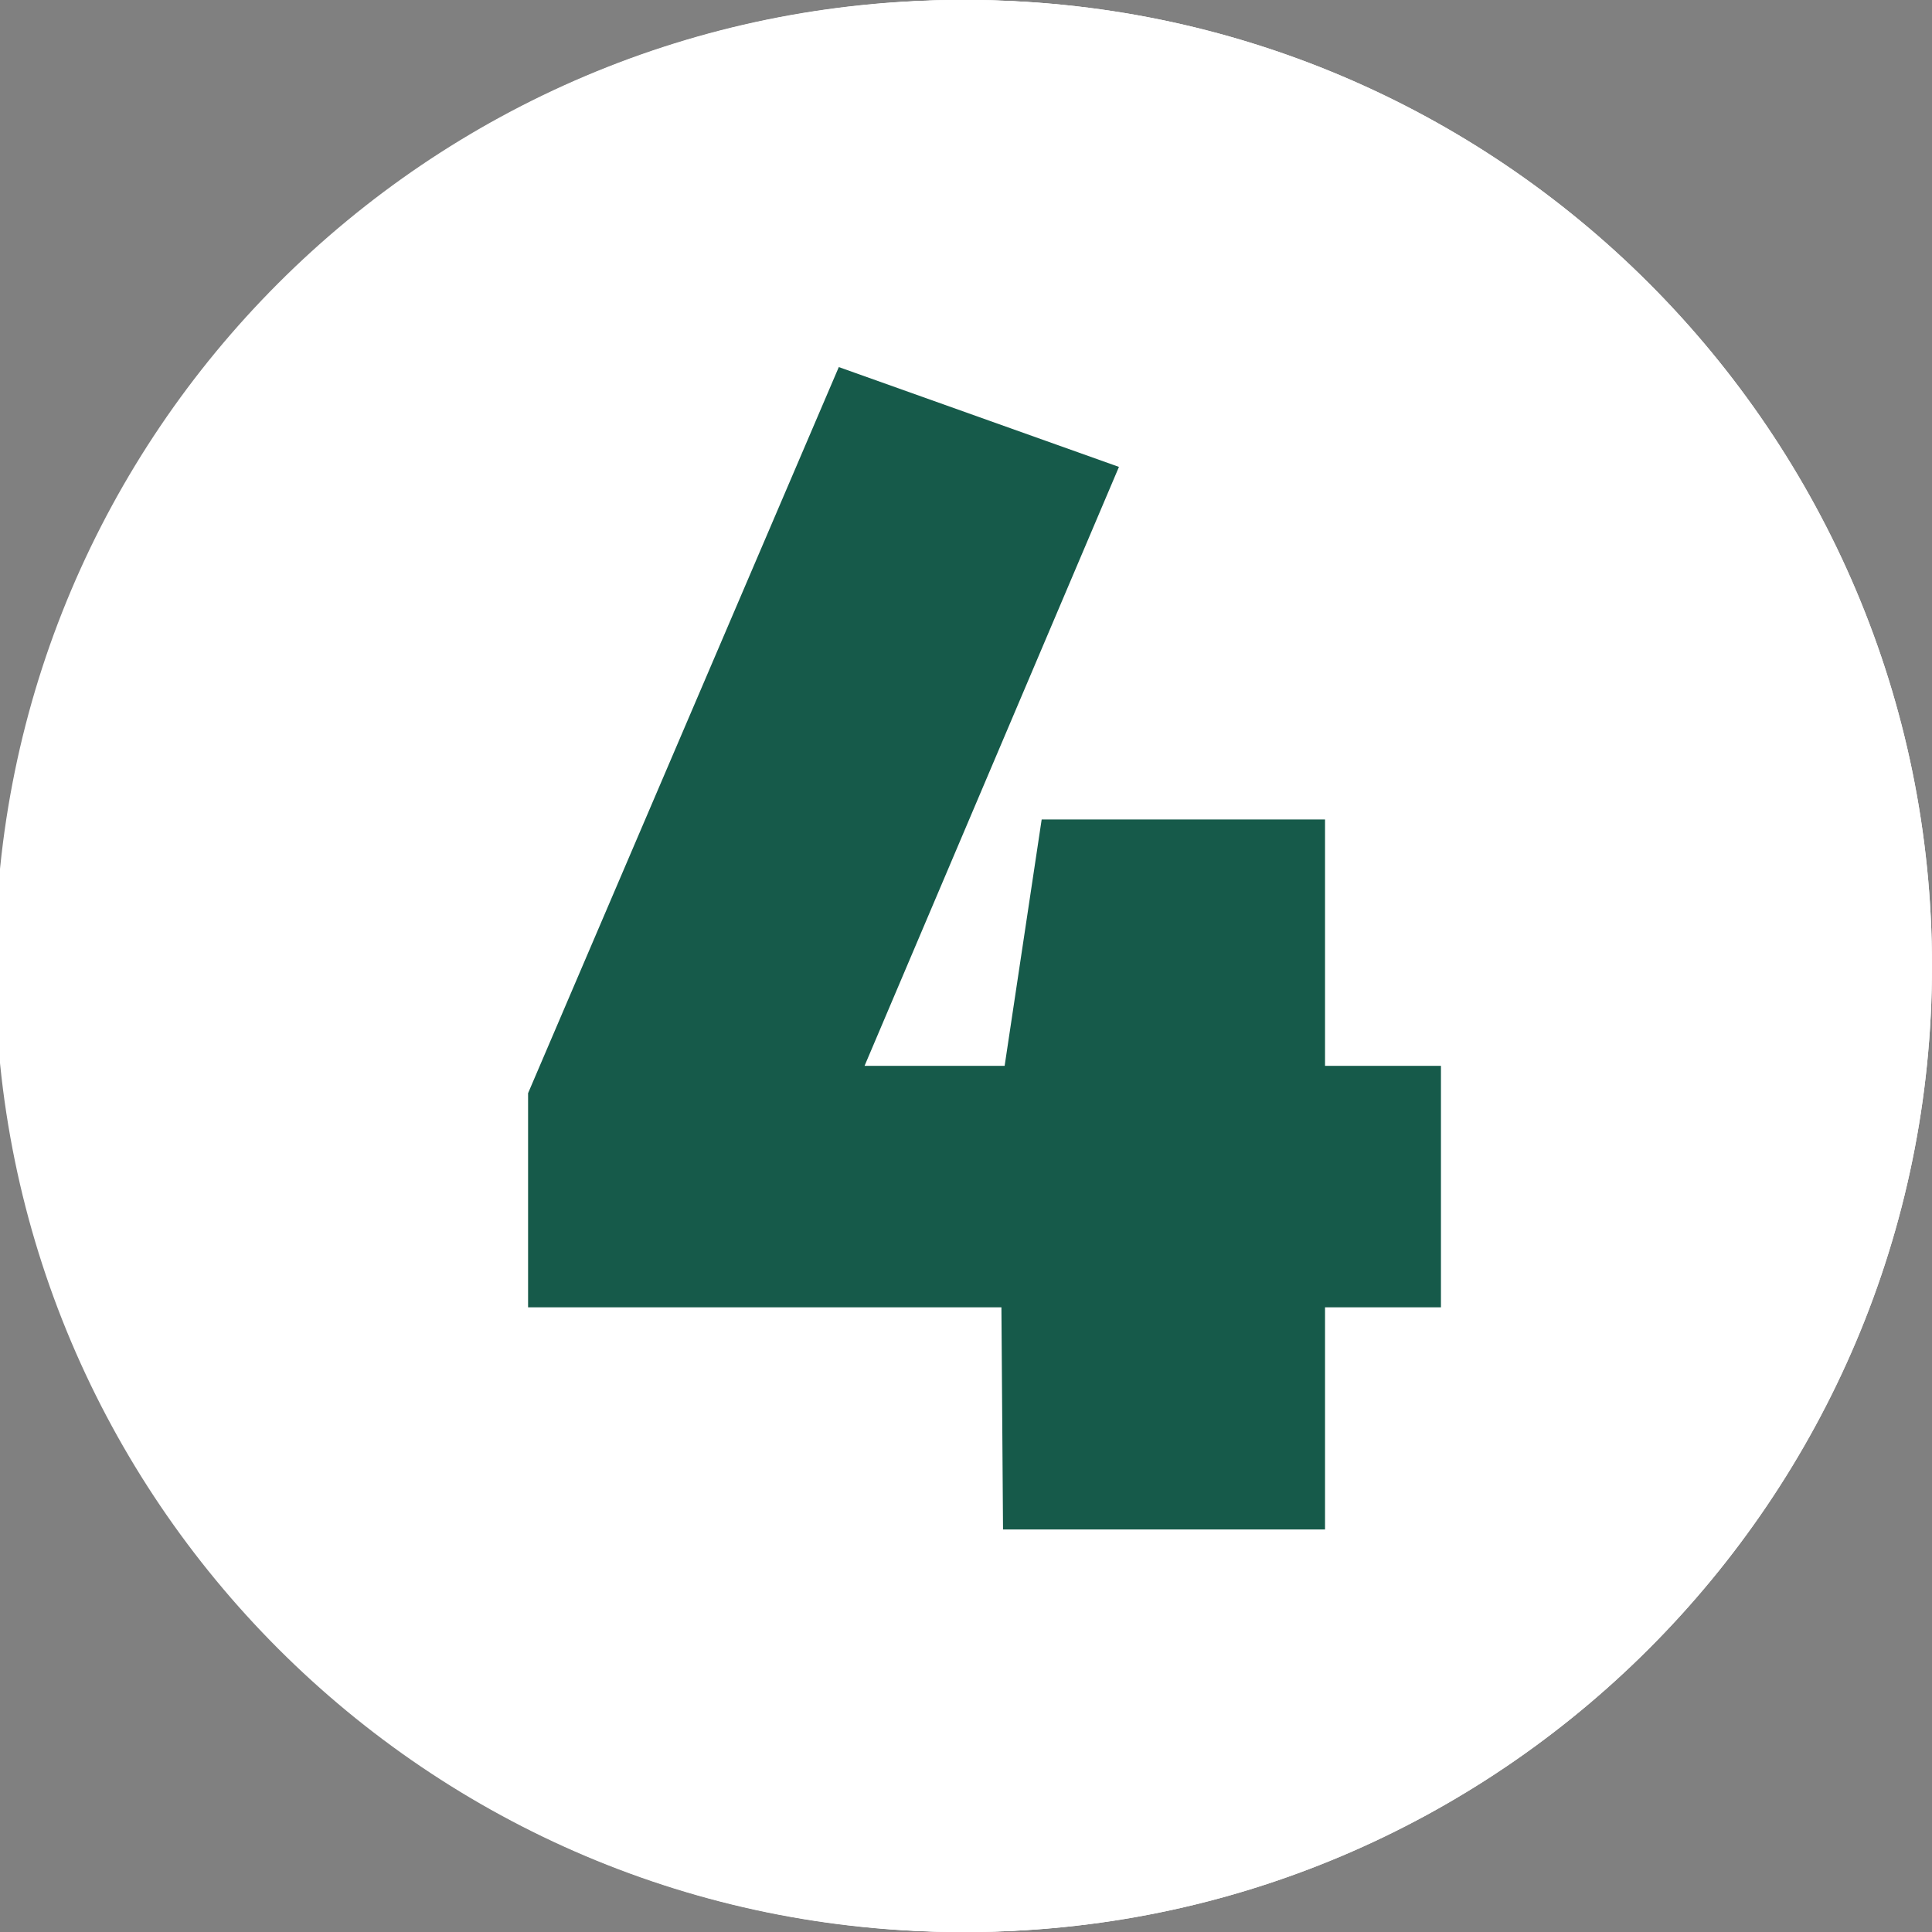 <?xml version="1.0" encoding="UTF-8"?> <svg xmlns="http://www.w3.org/2000/svg" version="1.2" viewBox="0 0 120 120" width="120" height="120"><rect x="0" y="0" width="120" height="120" fill="#808080" stroke="none"/><style>.a{fill:#fff}.b{fill:#165a4a}</style><path class="a" d="m120 60c0 33.1-26.9 60-60 60-33.1 0-60-26.9-60-60 0-33.1 26.9-60 60-60 33.1 0 60 26.9 60 60z"></path><path class="b" d="m76.1 25h-18.1l-24.8 14.8 8.9 13.3 14.3-8.8v50.7h19.7z"></path><path class="a" d="m119.7 60c0 33.1-26.8 60-60 60-33.1 0-60-26.9-60-60 0-33.1 26.9-60 60-60 33.2 0 60 26.9 60 60z"></path><path class="b" d="m59.4 23.3c-11.4 0-20 5.4-25.6 13l11.6 9.3c3.7-4.8 7.1-7 11.8-7 4.6 0 7.4 2.8 7.4 7.5 0 7.1-5.2 13.3-27.9 34.9v14h48.1l2-15.2h-27.1c22.2-19 25.7-26.4 25.7-36 0-10.9-8.7-20.5-26-20.5z"></path><path class="a" d="m119.8 60c0 33.1-26.9 60-60 60-33.2 0-60-26.9-60-60 0-33.1 26.8-60 60-60 33.1 0 60 26.9 60 60z"></path><path class="b" d="m59.5 23.3c-10.3 0-19 3.5-25.8 10.1l10 10.5c3.8-3.7 8.3-5.9 13.2-5.9 4.9 0 7.9 2.3 7.9 6.5 0 4.4-2.7 7.1-8.5 7.1h-4.2l-2.3 13.6h6.2c6.8 0 10 2.7 10 8.6 0 5.3-4 8-9.1 8-5.2 0-9.1-1.9-13.8-6.5l-10.6 10.4c5.6 6.8 13.9 11.4 25.9 11.4 18.9 0 28.4-10.2 28.4-21.6 0-11.5-7.5-16.4-16.2-17.5 9.1-2.8 13.8-8.6 13.8-17 0-10.1-8.6-17.7-24.9-17.7z"></path><path class="a" d="m120 60c0 33.1-26.9 60-60 60-33.1 0-60-26.9-60-60 0-33.1 26.9-60 60-60 33.1 0 60 26.9 60 60z"></path><path class="b" d="m89.5 66.2h-7.2v-15.3h-17.6l-2.3 15.3h-8.7l15.8-37.2-17.4-6.2-19.3 45.1v13.3h29.4l0.1 13.8h20v-13.8h7.2z"></path></svg> 